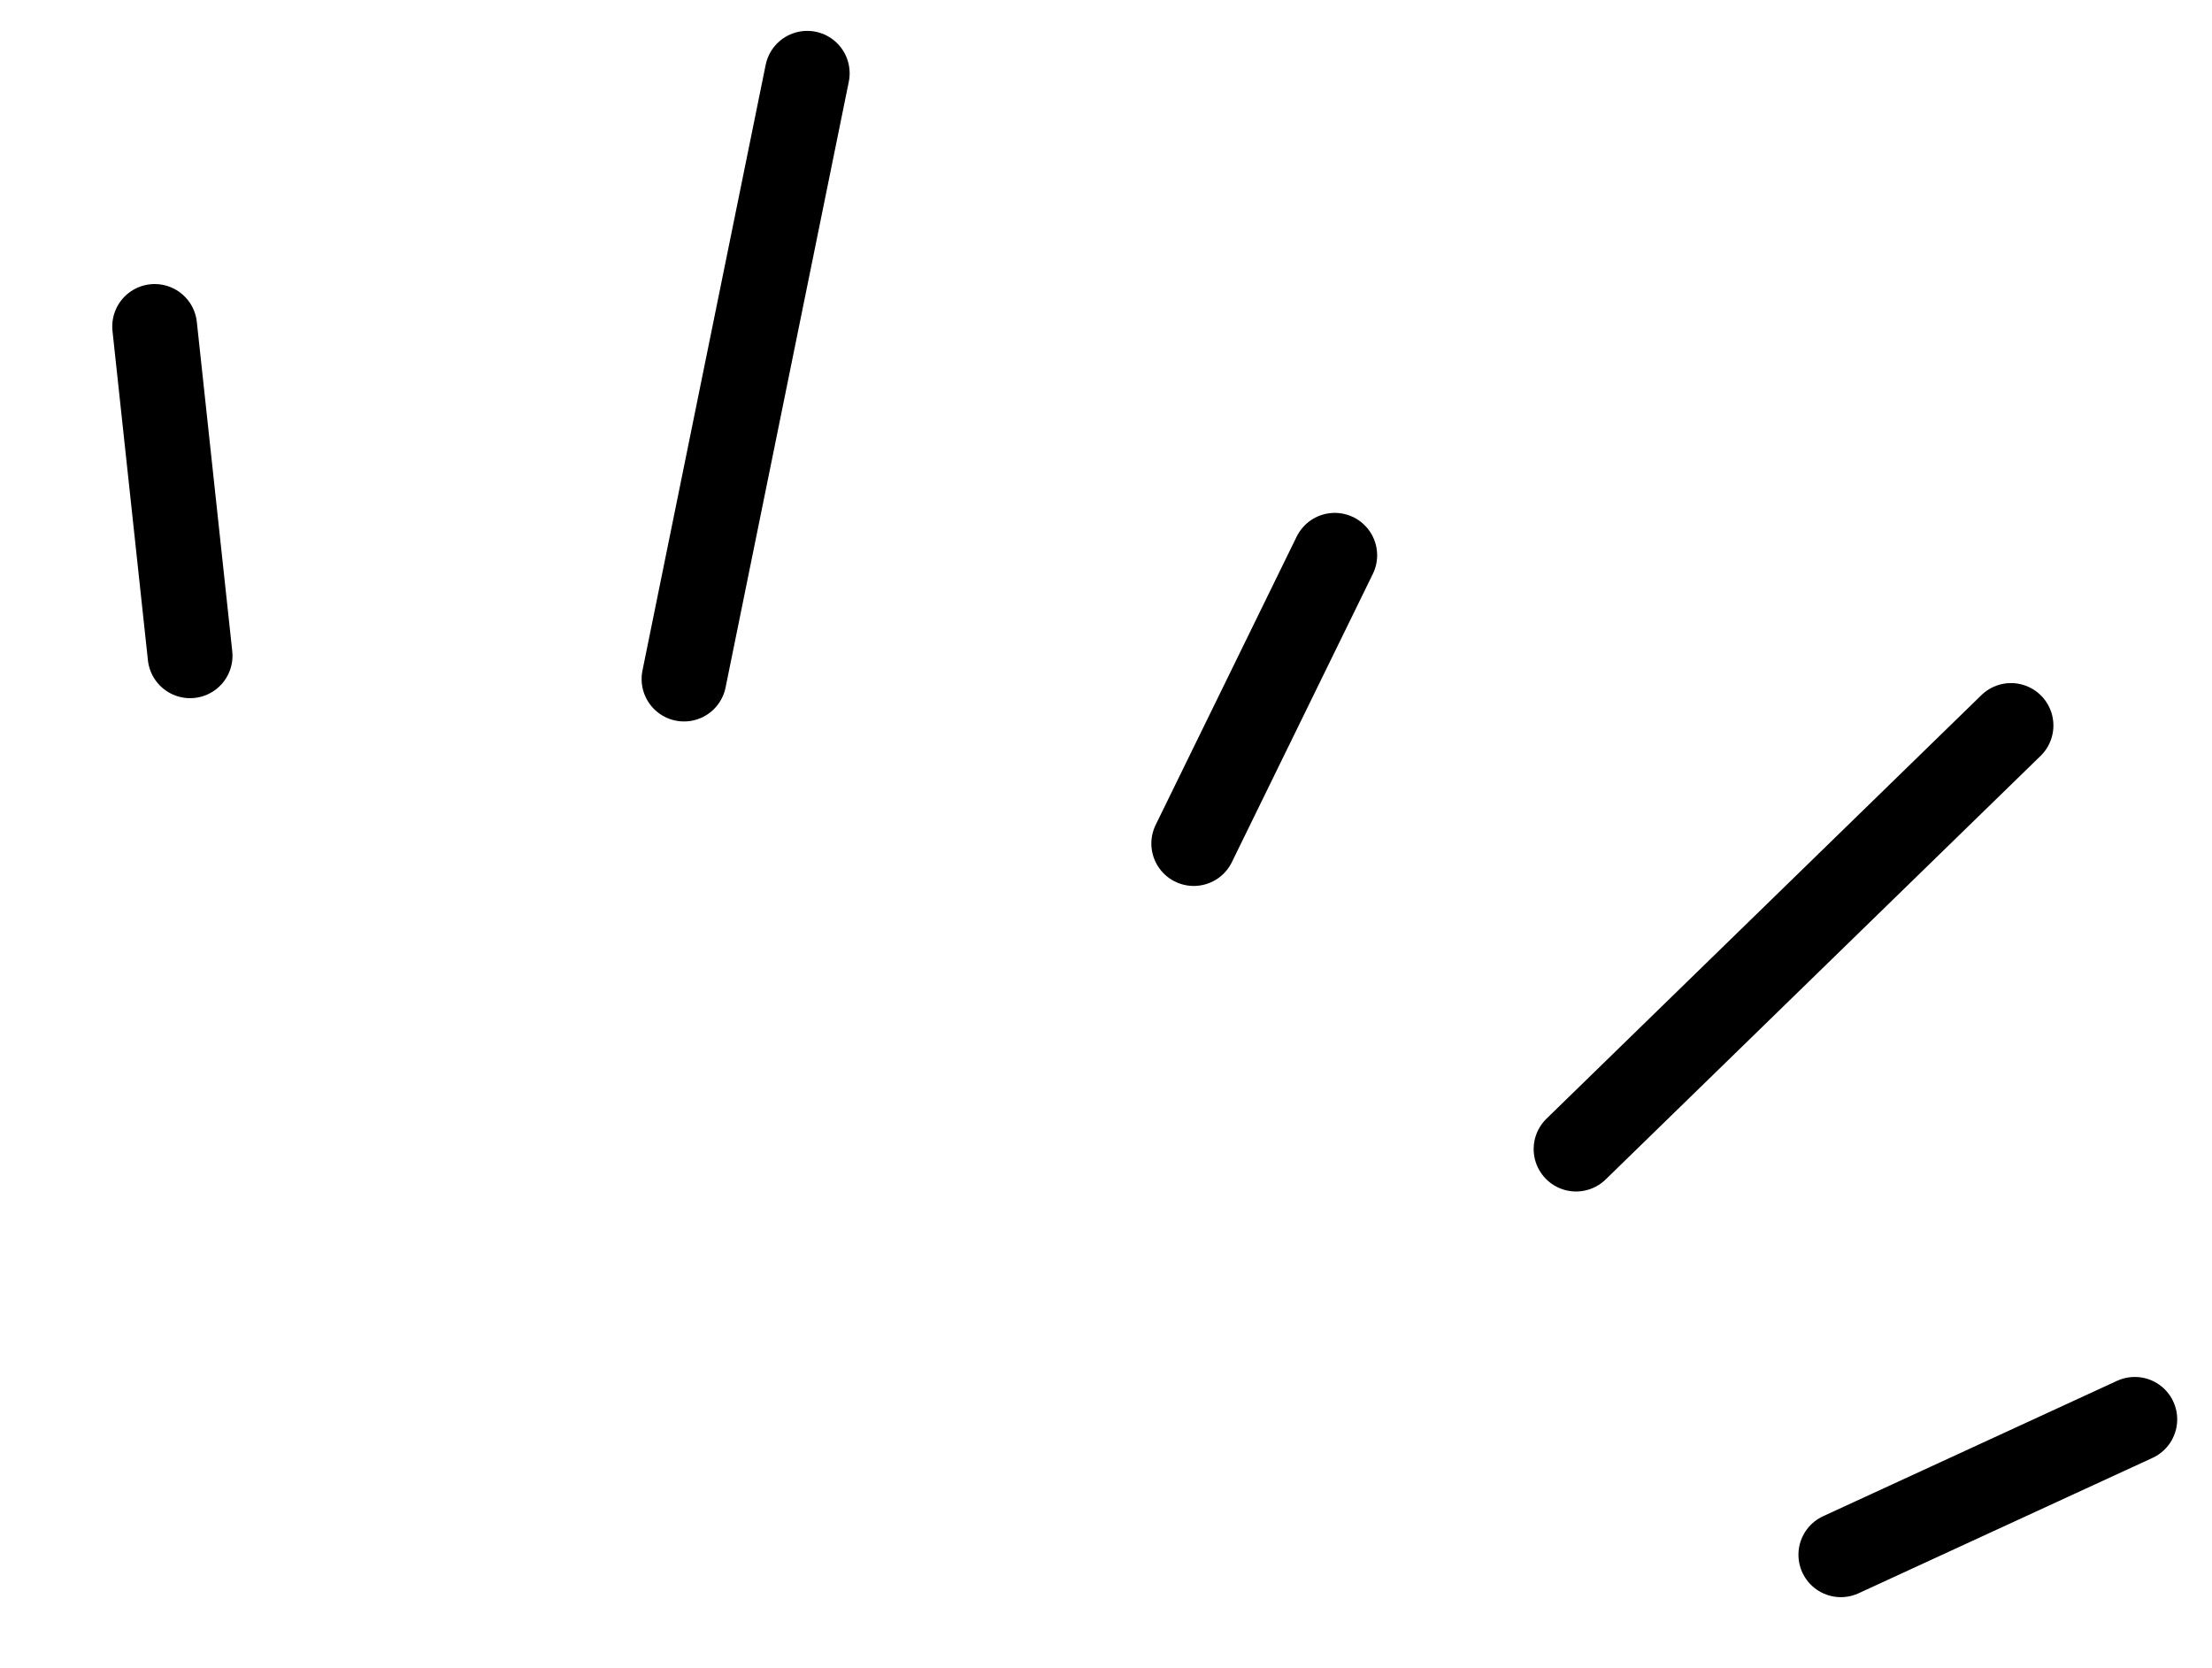 <svg xmlns="http://www.w3.org/2000/svg" width="61" height="46" viewBox="0 0 61 46" fill="none"><path d="M36.808 15.312L32.92 23.26" stroke="black" stroke-width="2.339" stroke-linecap="round" stroke-linejoin="round"></path><path d="M22.261 2.021L18.863 18.724" stroke="black" stroke-width="2.339" stroke-linecap="round" stroke-linejoin="round"></path><path d="M4.265 9.002L5.242 18.082" stroke="black" stroke-width="2.339" stroke-linecap="round" stroke-linejoin="round"></path><path d="M58.871 39.138L50.765 42.871" stroke="black" stroke-width="2.339" stroke-linecap="round" stroke-linejoin="round"></path><path d="M55.457 20.005L43.463 31.685" stroke="black" stroke-width="2.339" stroke-linecap="round" stroke-linejoin="round"></path></svg>